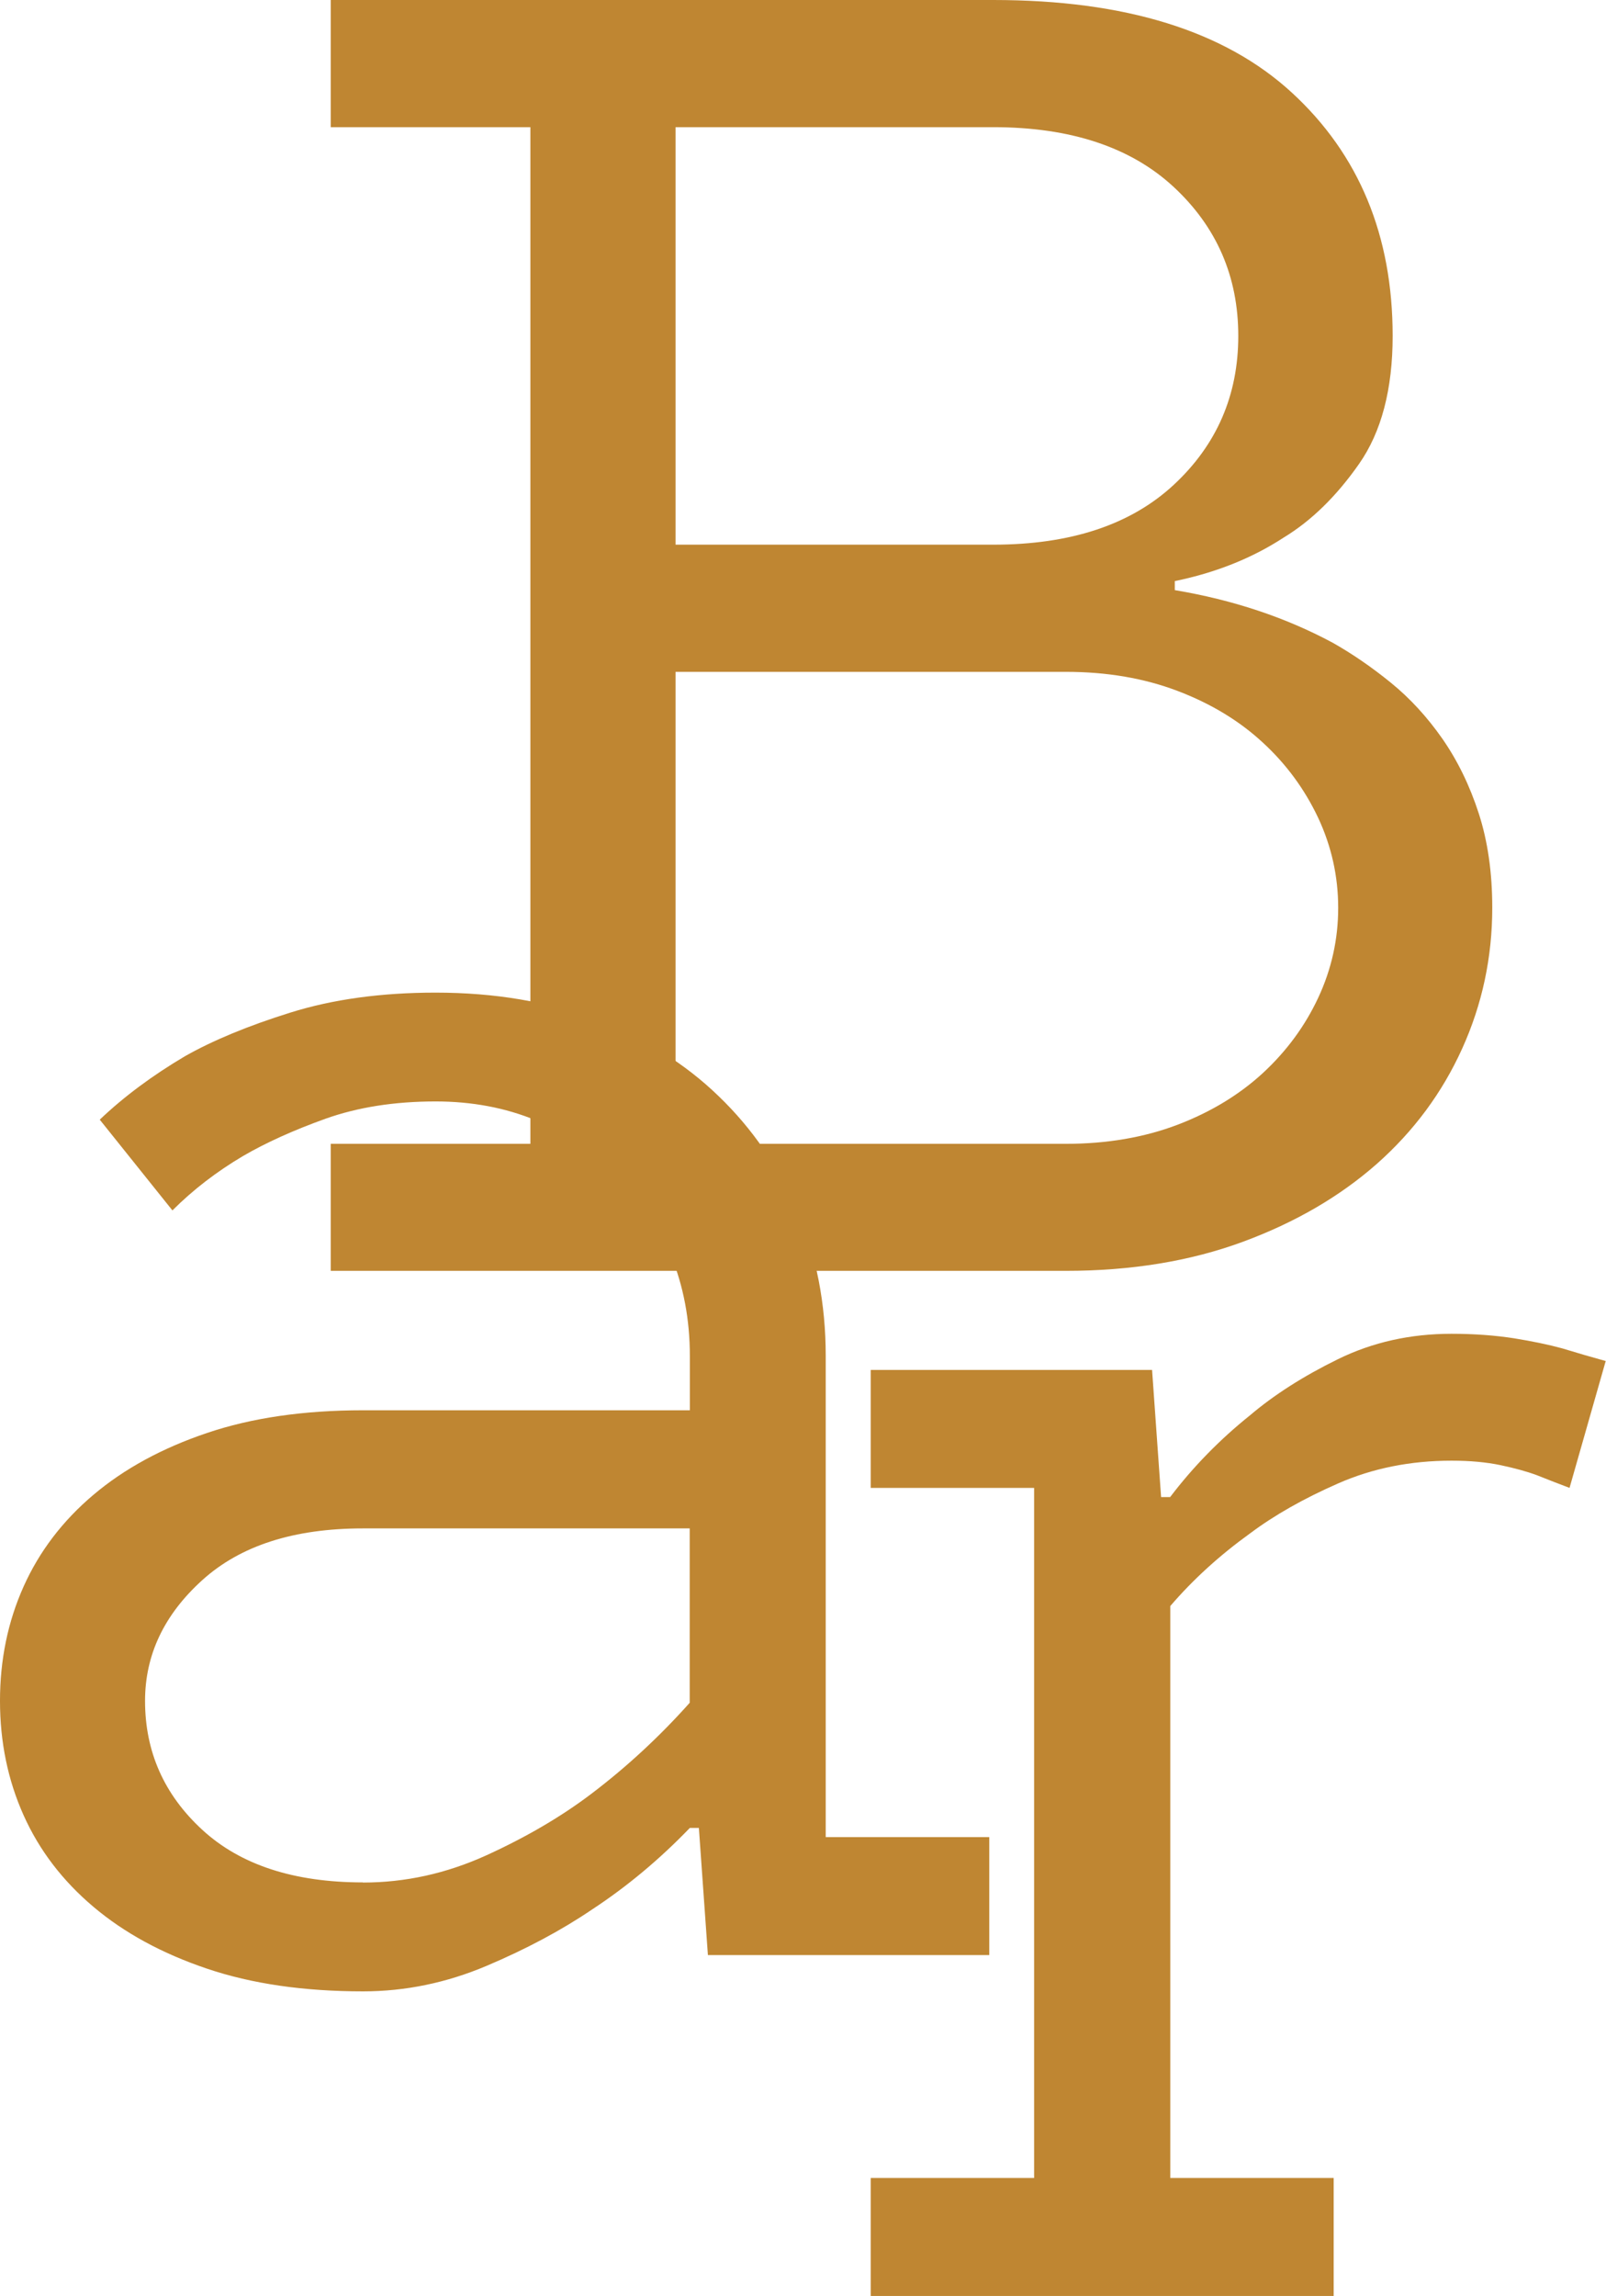<?xml version="1.0" encoding="UTF-8"?><svg id="Layer_2" xmlns="http://www.w3.org/2000/svg" viewBox="0 0 110.28 157.6"><defs><style>.cls-1{fill:#bf8632;}</style></defs><g id="Layer_1-2"><path class="cls-1" d="m22.71,87.25v-8.73h13.71V8.73h-13.71V0h45.5c9.06,0,15.89,2.12,20.5,6.36s6.92,9.81,6.92,16.7c0,3.66-.77,6.59-2.31,8.79-1.54,2.2-3.26,3.89-5.17,5.05-2.16,1.41-4.65,2.41-7.48,2.99v.62c3.99.67,7.6,1.87,10.84,3.61,1.33.75,2.66,1.66,3.99,2.74,1.33,1.08,2.51,2.37,3.55,3.86,1.04,1.5,1.87,3.2,2.49,5.11.62,1.91.93,4.07.93,6.48,0,3.41-.69,6.63-2.06,9.66-1.37,3.03-3.32,5.67-5.86,7.92-2.54,2.24-5.61,4.03-9.22,5.36-3.61,1.33-7.67,1.99-12.15,1.99H22.71Zm23.68-49.86h21.81c5.32,0,9.45-1.37,12.4-4.11,2.95-2.74,4.43-6.15,4.43-10.22s-1.48-7.48-4.43-10.22c-2.95-2.74-7.09-4.11-12.4-4.11h-21.81v28.67Zm0,41.13h26.8c2.82,0,5.38-.44,7.67-1.31,2.28-.87,4.24-2.06,5.86-3.55,1.62-1.5,2.89-3.22,3.8-5.17.91-1.95,1.37-4.01,1.37-6.17s-.46-4.22-1.37-6.17c-.92-1.95-2.18-3.68-3.8-5.17-1.62-1.5-3.57-2.68-5.86-3.55-2.29-.87-4.84-1.31-7.67-1.31h-26.8v32.41Z"/><path class="cls-1" d="m56.71,126.11h11.22v8.1h-19.32l-.62-8.73h-.62c-2.08,2.16-4.32,4.03-6.73,5.61-2.08,1.41-4.49,2.7-7.23,3.86-2.74,1.16-5.57,1.75-8.48,1.75-4.07,0-7.65-.52-10.72-1.56-3.08-1.04-5.67-2.45-7.79-4.24-2.12-1.79-3.72-3.88-4.8-6.29-1.08-2.41-1.62-5.03-1.62-7.85s.54-5.44,1.62-7.85c1.08-2.41,2.68-4.51,4.8-6.3,2.12-1.79,4.71-3.2,7.79-4.24,3.07-1.04,6.65-1.56,10.72-1.56h22.44v-3.74c0-2.49-.44-4.8-1.31-6.92-.87-2.12-2.1-3.97-3.68-5.55-1.58-1.58-3.43-2.8-5.55-3.68s-4.43-1.31-6.92-1.31c-2.83,0-5.34.4-7.54,1.18-2.2.79-4.09,1.64-5.67,2.56-1.83,1.08-3.45,2.33-4.86,3.74l-4.99-6.23c1.66-1.58,3.61-3.03,5.86-4.36,1.91-1.08,4.32-2.08,7.23-2.99,2.91-.91,6.23-1.37,9.97-1.37,4.07,0,7.75.62,11.03,1.87,3.28,1.25,6.09,2.99,8.41,5.24,2.33,2.24,4.13,4.88,5.42,7.91,1.29,3.03,1.93,6.34,1.93,9.91v33.03Zm-31.79,3.12c2.91,0,5.73-.62,8.48-1.87,2.74-1.25,5.15-2.66,7.23-4.24,2.41-1.83,4.65-3.9,6.73-6.23v-11.97h-22.44c-4.74,0-8.41,1.18-11.03,3.55-2.62,2.37-3.93,5.13-3.93,8.29,0,3.49,1.31,6.44,3.93,8.85,2.62,2.41,6.3,3.61,11.03,3.61Z"/><path class="cls-1" d="m107.78,102.14c-.67-.25-1.41-.54-2.24-.87-.67-.25-1.5-.48-2.49-.69-1-.21-2.12-.31-3.37-.31-2.83,0-5.42.52-7.79,1.56-2.37,1.04-4.38,2.18-6.05,3.43-2.08,1.5-3.91,3.16-5.48,4.99v39.26h11.22v8.1h-31.79v-8.1h11.22v-47.37h-11.22v-8.1h19.32l.62,8.73h.62c1.58-2.08,3.41-3.95,5.48-5.61,1.66-1.41,3.68-2.7,6.05-3.86,2.37-1.16,4.96-1.74,7.79-1.74,1.58,0,3.01.11,4.3.31,1.29.21,2.39.44,3.3.69,1.08.33,2.08.62,2.99.87l-2.49,8.73Z"/></g></svg>